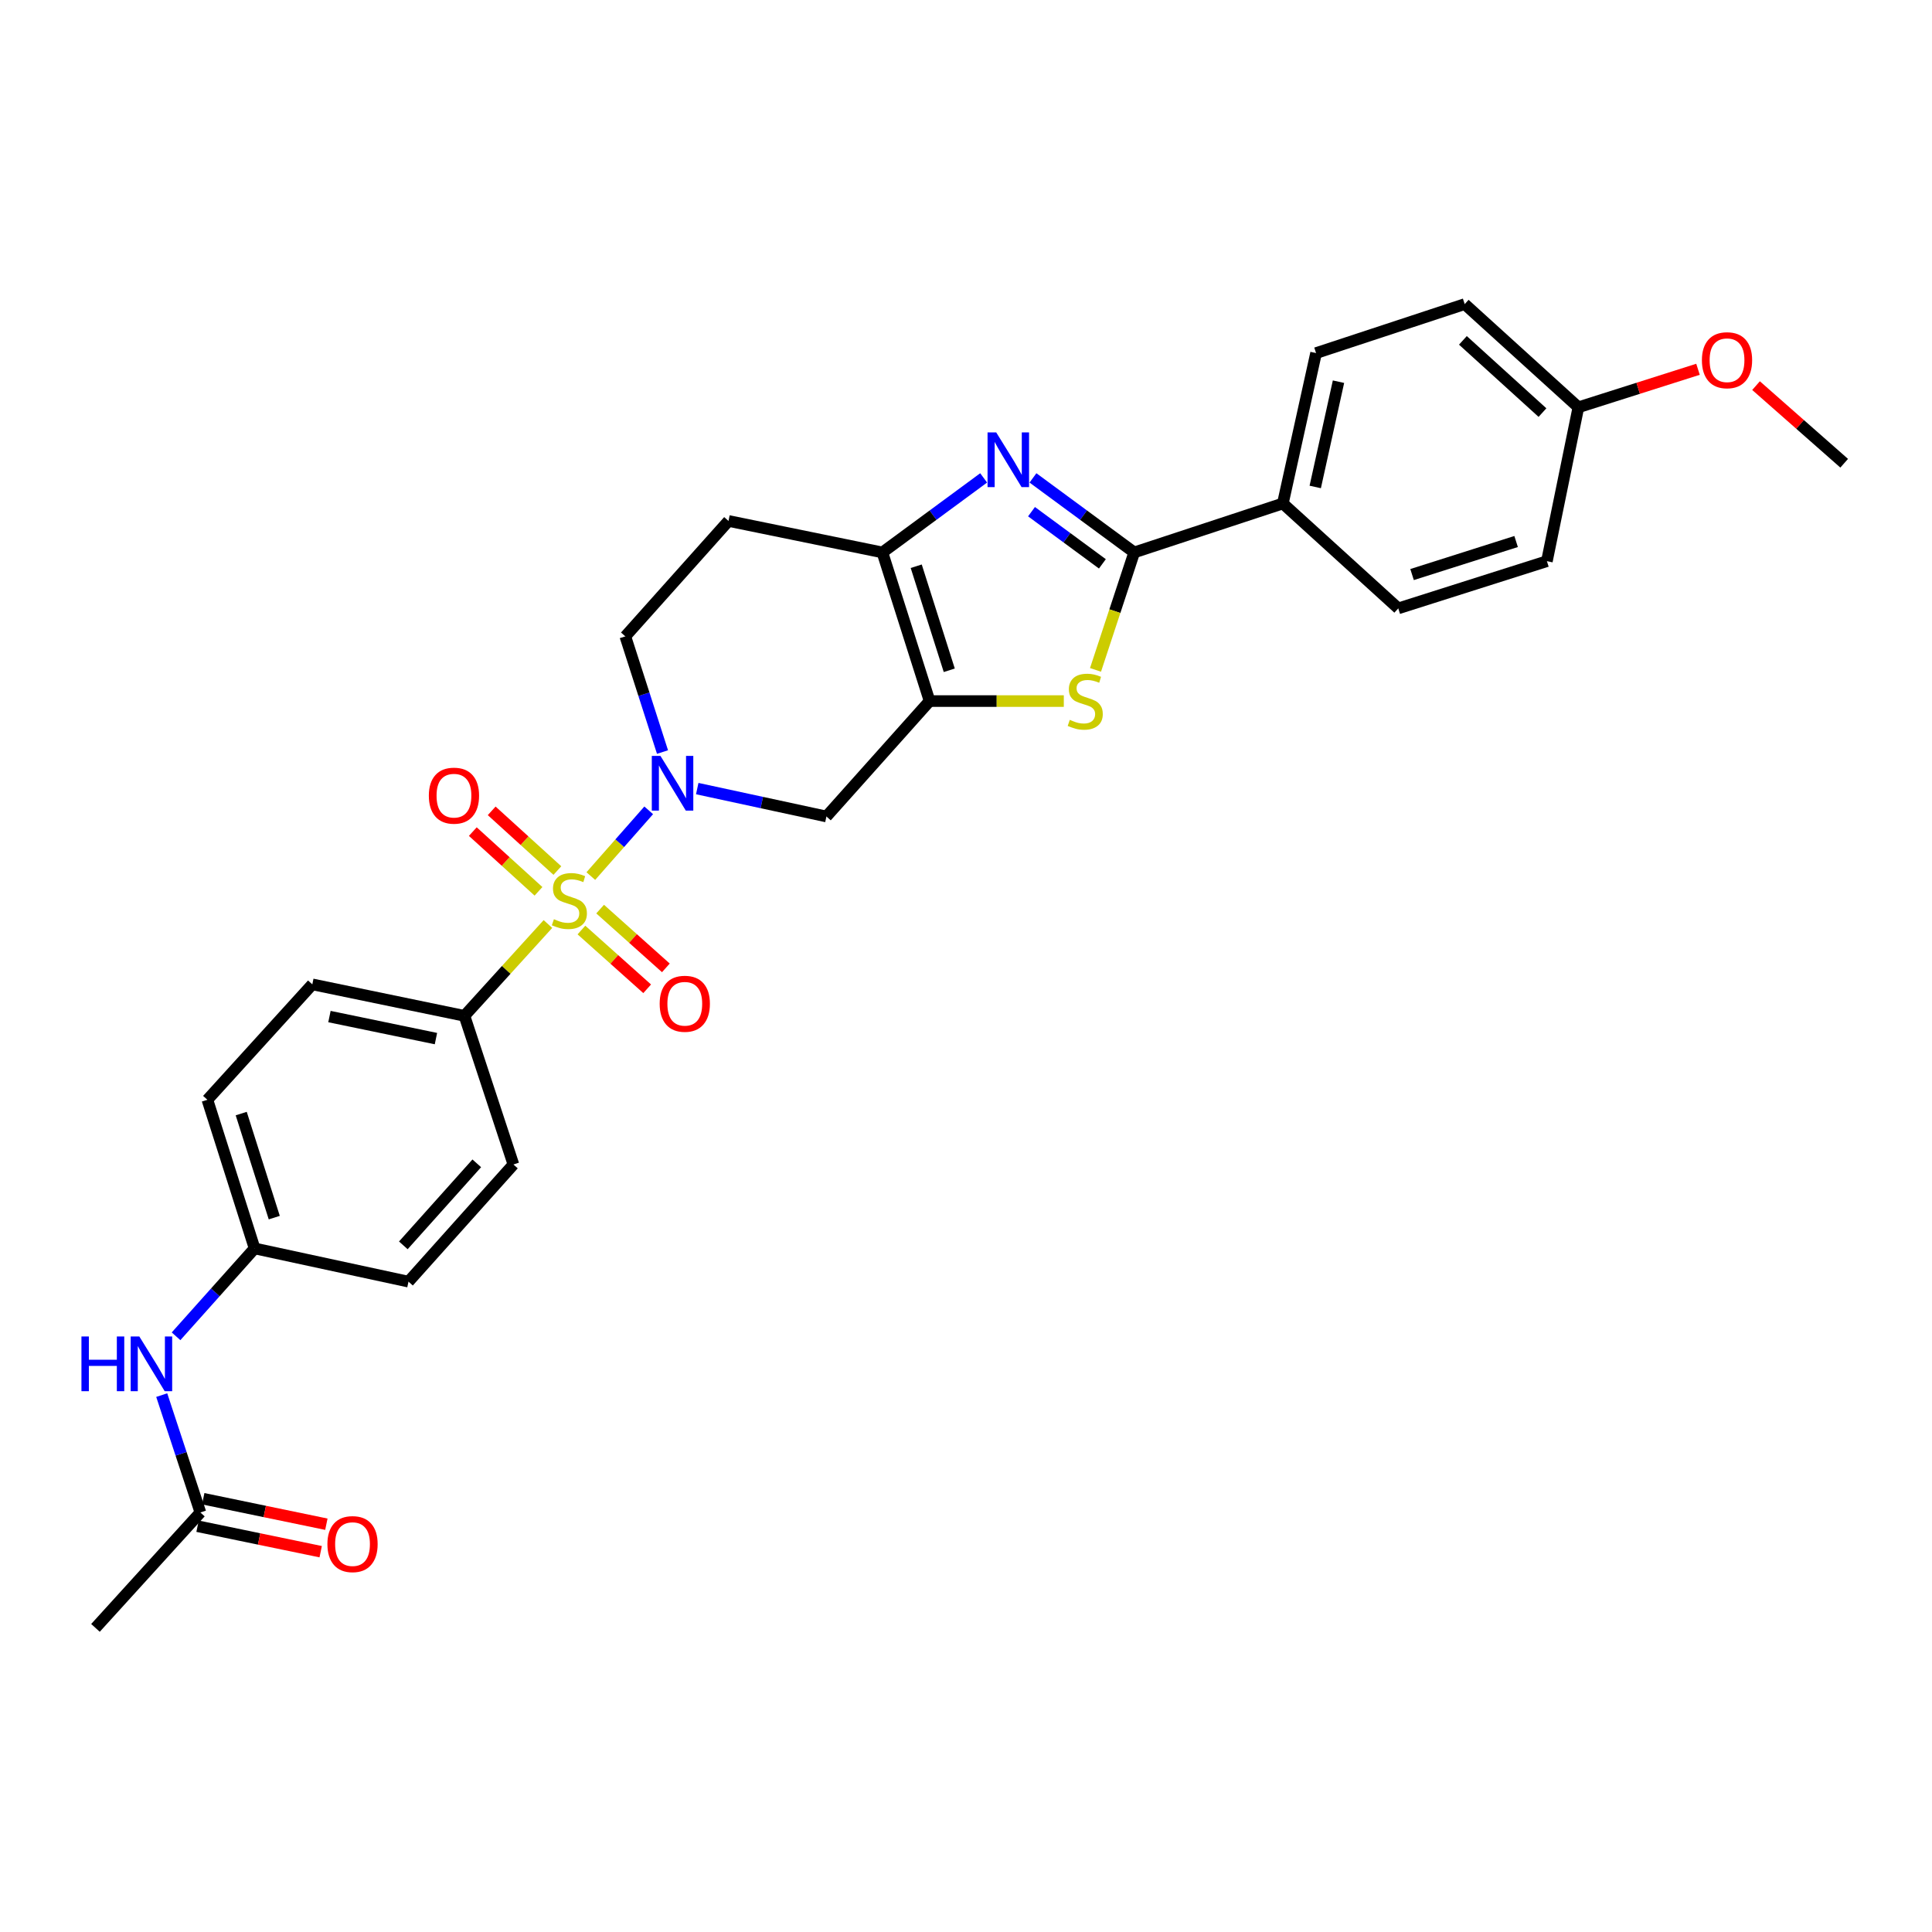 <?xml version='1.0' encoding='iso-8859-1'?>
<svg version='1.1' baseProfile='full'
              xmlns='http://www.w3.org/2000/svg'
                      xmlns:rdkit='http://www.rdkit.org/xml'
                      xmlns:xlink='http://www.w3.org/1999/xlink'
                  xml:space='preserve'
width='1000px' height='1000px' viewBox='0 0 1000 1000'>
<!-- END OF HEADER -->
<rect style='opacity:1.0;fill:#FFFFFF;stroke:none' width='1000' height='1000' x='0' y='0'> </rect>
<path class='bond-0' d='M 305.806,453.455 L 320.788,436.442' style='fill:none;fill-rule:evenodd;stroke:#CCCC00;stroke-width:6px;stroke-linecap:butt;stroke-linejoin:miter;stroke-opacity:1' />
<path class='bond-0' d='M 320.788,436.442 L 335.77,419.43' style='fill:none;fill-rule:evenodd;stroke:#0000FF;stroke-width:6px;stroke-linecap:butt;stroke-linejoin:miter;stroke-opacity:1' />
<path class='bond-1' d='M 283.607,478.268 L 262.002,502.033' style='fill:none;fill-rule:evenodd;stroke:#CCCC00;stroke-width:6px;stroke-linecap:butt;stroke-linejoin:miter;stroke-opacity:1' />
<path class='bond-1' d='M 262.002,502.033 L 240.397,525.798' style='fill:none;fill-rule:evenodd;stroke:#000000;stroke-width:6px;stroke-linecap:butt;stroke-linejoin:miter;stroke-opacity:1' />
<path class='bond-2' d='M 300.948,481.382 L 317.961,496.59' style='fill:none;fill-rule:evenodd;stroke:#CCCC00;stroke-width:6px;stroke-linecap:butt;stroke-linejoin:miter;stroke-opacity:1' />
<path class='bond-2' d='M 317.961,496.59 L 334.973,511.798' style='fill:none;fill-rule:evenodd;stroke:#FF0000;stroke-width:6px;stroke-linecap:butt;stroke-linejoin:miter;stroke-opacity:1' />
<path class='bond-2' d='M 310.629,470.553 L 327.641,485.761' style='fill:none;fill-rule:evenodd;stroke:#CCCC00;stroke-width:6px;stroke-linecap:butt;stroke-linejoin:miter;stroke-opacity:1' />
<path class='bond-2' d='M 327.641,485.761 L 344.653,500.969' style='fill:none;fill-rule:evenodd;stroke:#FF0000;stroke-width:6px;stroke-linecap:butt;stroke-linejoin:miter;stroke-opacity:1' />
<path class='bond-3' d='M 288.493,450.596 L 271.494,435.143' style='fill:none;fill-rule:evenodd;stroke:#CCCC00;stroke-width:6px;stroke-linecap:butt;stroke-linejoin:miter;stroke-opacity:1' />
<path class='bond-3' d='M 271.494,435.143 L 254.495,419.69' style='fill:none;fill-rule:evenodd;stroke:#FF0000;stroke-width:6px;stroke-linecap:butt;stroke-linejoin:miter;stroke-opacity:1' />
<path class='bond-3' d='M 278.722,461.344 L 261.723,445.891' style='fill:none;fill-rule:evenodd;stroke:#CCCC00;stroke-width:6px;stroke-linecap:butt;stroke-linejoin:miter;stroke-opacity:1' />
<path class='bond-3' d='M 261.723,445.891 L 244.725,430.437' style='fill:none;fill-rule:evenodd;stroke:#FF0000;stroke-width:6px;stroke-linecap:butt;stroke-linejoin:miter;stroke-opacity:1' />
<path class='bond-4' d='M 360.887,408.175 L 394.322,415.394' style='fill:none;fill-rule:evenodd;stroke:#0000FF;stroke-width:6px;stroke-linecap:butt;stroke-linejoin:miter;stroke-opacity:1' />
<path class='bond-4' d='M 394.322,415.394 L 427.756,422.613' style='fill:none;fill-rule:evenodd;stroke:#000000;stroke-width:6px;stroke-linecap:butt;stroke-linejoin:miter;stroke-opacity:1' />
<path class='bond-5' d='M 342.916,389.26 L 333.292,359.323' style='fill:none;fill-rule:evenodd;stroke:#0000FF;stroke-width:6px;stroke-linecap:butt;stroke-linejoin:miter;stroke-opacity:1' />
<path class='bond-5' d='M 333.292,359.323 L 323.667,329.385' style='fill:none;fill-rule:evenodd;stroke:#000000;stroke-width:6px;stroke-linecap:butt;stroke-linejoin:miter;stroke-opacity:1' />
<path class='bond-6' d='M 481.161,362.874 L 427.756,422.613' style='fill:none;fill-rule:evenodd;stroke:#000000;stroke-width:6px;stroke-linecap:butt;stroke-linejoin:miter;stroke-opacity:1' />
<path class='bond-7' d='M 481.161,362.874 L 515.893,362.874' style='fill:none;fill-rule:evenodd;stroke:#000000;stroke-width:6px;stroke-linecap:butt;stroke-linejoin:miter;stroke-opacity:1' />
<path class='bond-7' d='M 515.893,362.874 L 550.625,362.874' style='fill:none;fill-rule:evenodd;stroke:#CCCC00;stroke-width:6px;stroke-linecap:butt;stroke-linejoin:miter;stroke-opacity:1' />
<path class='bond-8' d='M 481.161,362.874 L 456.726,285.939' style='fill:none;fill-rule:evenodd;stroke:#000000;stroke-width:6px;stroke-linecap:butt;stroke-linejoin:miter;stroke-opacity:1' />
<path class='bond-8' d='M 491.339,346.937 L 474.235,293.082' style='fill:none;fill-rule:evenodd;stroke:#000000;stroke-width:6px;stroke-linecap:butt;stroke-linejoin:miter;stroke-opacity:1' />
<path class='bond-9' d='M 509.133,247.361 L 482.93,266.65' style='fill:none;fill-rule:evenodd;stroke:#0000FF;stroke-width:6px;stroke-linecap:butt;stroke-linejoin:miter;stroke-opacity:1' />
<path class='bond-9' d='M 482.93,266.65 L 456.726,285.939' style='fill:none;fill-rule:evenodd;stroke:#000000;stroke-width:6px;stroke-linecap:butt;stroke-linejoin:miter;stroke-opacity:1' />
<path class='bond-10' d='M 534.659,247.361 L 560.862,266.65' style='fill:none;fill-rule:evenodd;stroke:#0000FF;stroke-width:6px;stroke-linecap:butt;stroke-linejoin:miter;stroke-opacity:1' />
<path class='bond-10' d='M 560.862,266.65 L 587.066,285.939' style='fill:none;fill-rule:evenodd;stroke:#000000;stroke-width:6px;stroke-linecap:butt;stroke-linejoin:miter;stroke-opacity:1' />
<path class='bond-10' d='M 533.909,264.845 L 552.251,278.347' style='fill:none;fill-rule:evenodd;stroke:#0000FF;stroke-width:6px;stroke-linecap:butt;stroke-linejoin:miter;stroke-opacity:1' />
<path class='bond-10' d='M 552.251,278.347 L 570.594,291.85' style='fill:none;fill-rule:evenodd;stroke:#000000;stroke-width:6px;stroke-linecap:butt;stroke-linejoin:miter;stroke-opacity:1' />
<path class='bond-11' d='M 587.066,285.939 L 577.052,316.334' style='fill:none;fill-rule:evenodd;stroke:#000000;stroke-width:6px;stroke-linecap:butt;stroke-linejoin:miter;stroke-opacity:1' />
<path class='bond-11' d='M 577.052,316.334 L 567.038,346.729' style='fill:none;fill-rule:evenodd;stroke:#CCCC00;stroke-width:6px;stroke-linecap:butt;stroke-linejoin:miter;stroke-opacity:1' />
<path class='bond-12' d='M 587.066,285.939 L 664.001,260.592' style='fill:none;fill-rule:evenodd;stroke:#000000;stroke-width:6px;stroke-linecap:butt;stroke-linejoin:miter;stroke-opacity:1' />
<path class='bond-13' d='M 456.726,285.939 L 377.072,269.646' style='fill:none;fill-rule:evenodd;stroke:#000000;stroke-width:6px;stroke-linecap:butt;stroke-linejoin:miter;stroke-opacity:1' />
<path class='bond-14' d='M 240.397,525.798 L 161.655,509.506' style='fill:none;fill-rule:evenodd;stroke:#000000;stroke-width:6px;stroke-linecap:butt;stroke-linejoin:miter;stroke-opacity:1' />
<path class='bond-14' d='M 225.643,537.578 L 170.523,526.174' style='fill:none;fill-rule:evenodd;stroke:#000000;stroke-width:6px;stroke-linecap:butt;stroke-linejoin:miter;stroke-opacity:1' />
<path class='bond-15' d='M 240.397,525.798 L 265.744,602.734' style='fill:none;fill-rule:evenodd;stroke:#000000;stroke-width:6px;stroke-linecap:butt;stroke-linejoin:miter;stroke-opacity:1' />
<path class='bond-16' d='M 377.072,269.646 L 323.667,329.385' style='fill:none;fill-rule:evenodd;stroke:#000000;stroke-width:6px;stroke-linecap:butt;stroke-linejoin:miter;stroke-opacity:1' />
<path class='bond-17' d='M 664.001,260.592 L 681.197,182.753' style='fill:none;fill-rule:evenodd;stroke:#000000;stroke-width:6px;stroke-linecap:butt;stroke-linejoin:miter;stroke-opacity:1' />
<path class='bond-17' d='M 680.764,252.05 L 692.801,197.563' style='fill:none;fill-rule:evenodd;stroke:#000000;stroke-width:6px;stroke-linecap:butt;stroke-linejoin:miter;stroke-opacity:1' />
<path class='bond-18' d='M 664.001,260.592 L 723.74,314.9' style='fill:none;fill-rule:evenodd;stroke:#000000;stroke-width:6px;stroke-linecap:butt;stroke-linejoin:miter;stroke-opacity:1' />
<path class='bond-19' d='M 103.723,782.854 L 93.716,752.479' style='fill:none;fill-rule:evenodd;stroke:#000000;stroke-width:6px;stroke-linecap:butt;stroke-linejoin:miter;stroke-opacity:1' />
<path class='bond-19' d='M 93.716,752.479 L 83.709,722.104' style='fill:none;fill-rule:evenodd;stroke:#0000FF;stroke-width:6px;stroke-linecap:butt;stroke-linejoin:miter;stroke-opacity:1' />
<path class='bond-20' d='M 102.252,789.966 L 134.118,796.56' style='fill:none;fill-rule:evenodd;stroke:#000000;stroke-width:6px;stroke-linecap:butt;stroke-linejoin:miter;stroke-opacity:1' />
<path class='bond-20' d='M 134.118,796.56 L 165.984,803.153' style='fill:none;fill-rule:evenodd;stroke:#FF0000;stroke-width:6px;stroke-linecap:butt;stroke-linejoin:miter;stroke-opacity:1' />
<path class='bond-20' d='M 105.195,775.742 L 137.061,782.336' style='fill:none;fill-rule:evenodd;stroke:#000000;stroke-width:6px;stroke-linecap:butt;stroke-linejoin:miter;stroke-opacity:1' />
<path class='bond-20' d='M 137.061,782.336 L 168.927,788.929' style='fill:none;fill-rule:evenodd;stroke:#FF0000;stroke-width:6px;stroke-linecap:butt;stroke-linejoin:miter;stroke-opacity:1' />
<path class='bond-21' d='M 103.723,782.854 L 49.415,842.593' style='fill:none;fill-rule:evenodd;stroke:#000000;stroke-width:6px;stroke-linecap:butt;stroke-linejoin:miter;stroke-opacity:1' />
<path class='bond-22' d='M 91.12,691.664 L 111.451,668.922' style='fill:none;fill-rule:evenodd;stroke:#0000FF;stroke-width:6px;stroke-linecap:butt;stroke-linejoin:miter;stroke-opacity:1' />
<path class='bond-22' d='M 111.451,668.922 L 131.781,646.18' style='fill:none;fill-rule:evenodd;stroke:#000000;stroke-width:6px;stroke-linecap:butt;stroke-linejoin:miter;stroke-opacity:1' />
<path class='bond-23' d='M 161.655,509.506 L 107.347,569.245' style='fill:none;fill-rule:evenodd;stroke:#000000;stroke-width:6px;stroke-linecap:butt;stroke-linejoin:miter;stroke-opacity:1' />
<path class='bond-24' d='M 265.744,602.734 L 211.436,663.376' style='fill:none;fill-rule:evenodd;stroke:#000000;stroke-width:6px;stroke-linecap:butt;stroke-linejoin:miter;stroke-opacity:1' />
<path class='bond-24' d='M 246.777,602.14 L 208.762,644.59' style='fill:none;fill-rule:evenodd;stroke:#000000;stroke-width:6px;stroke-linecap:butt;stroke-linejoin:miter;stroke-opacity:1' />
<path class='bond-25' d='M 681.197,182.753 L 758.132,157.407' style='fill:none;fill-rule:evenodd;stroke:#000000;stroke-width:6px;stroke-linecap:butt;stroke-linejoin:miter;stroke-opacity:1' />
<path class='bond-26' d='M 723.74,314.9 L 800.675,290.466' style='fill:none;fill-rule:evenodd;stroke:#000000;stroke-width:6px;stroke-linecap:butt;stroke-linejoin:miter;stroke-opacity:1' />
<path class='bond-26' d='M 730.883,297.391 L 784.738,280.287' style='fill:none;fill-rule:evenodd;stroke:#000000;stroke-width:6px;stroke-linecap:butt;stroke-linejoin:miter;stroke-opacity:1' />
<path class='bond-27' d='M 131.781,646.18 L 211.436,663.376' style='fill:none;fill-rule:evenodd;stroke:#000000;stroke-width:6px;stroke-linecap:butt;stroke-linejoin:miter;stroke-opacity:1' />
<path class='bond-28' d='M 131.781,646.18 L 107.347,569.245' style='fill:none;fill-rule:evenodd;stroke:#000000;stroke-width:6px;stroke-linecap:butt;stroke-linejoin:miter;stroke-opacity:1' />
<path class='bond-28' d='M 141.96,630.243 L 124.855,576.388' style='fill:none;fill-rule:evenodd;stroke:#000000;stroke-width:6px;stroke-linecap:butt;stroke-linejoin:miter;stroke-opacity:1' />
<path class='bond-29' d='M 816.968,210.811 L 800.675,290.466' style='fill:none;fill-rule:evenodd;stroke:#000000;stroke-width:6px;stroke-linecap:butt;stroke-linejoin:miter;stroke-opacity:1' />
<path class='bond-30' d='M 816.968,210.811 L 847.926,200.975' style='fill:none;fill-rule:evenodd;stroke:#000000;stroke-width:6px;stroke-linecap:butt;stroke-linejoin:miter;stroke-opacity:1' />
<path class='bond-30' d='M 847.926,200.975 L 878.885,191.14' style='fill:none;fill-rule:evenodd;stroke:#FF0000;stroke-width:6px;stroke-linecap:butt;stroke-linejoin:miter;stroke-opacity:1' />
<path class='bond-31' d='M 816.968,210.811 L 758.132,157.407' style='fill:none;fill-rule:evenodd;stroke:#000000;stroke-width:6px;stroke-linecap:butt;stroke-linejoin:miter;stroke-opacity:1' />
<path class='bond-31' d='M 798.38,213.556 L 757.195,176.173' style='fill:none;fill-rule:evenodd;stroke:#000000;stroke-width:6px;stroke-linecap:butt;stroke-linejoin:miter;stroke-opacity:1' />
<path class='bond-32' d='M 908.923,199.596 L 931.734,219.684' style='fill:none;fill-rule:evenodd;stroke:#FF0000;stroke-width:6px;stroke-linecap:butt;stroke-linejoin:miter;stroke-opacity:1' />
<path class='bond-32' d='M 931.734,219.684 L 954.545,239.773' style='fill:none;fill-rule:evenodd;stroke:#000000;stroke-width:6px;stroke-linecap:butt;stroke-linejoin:miter;stroke-opacity:1' />
<path  class='atom-0' d='M 286.706 475.779
Q 287.026 475.899, 288.346 476.459
Q 289.666 477.019, 291.106 477.379
Q 292.586 477.699, 294.026 477.699
Q 296.706 477.699, 298.266 476.419
Q 299.826 475.099, 299.826 472.819
Q 299.826 471.259, 299.026 470.299
Q 298.266 469.339, 297.066 468.819
Q 295.866 468.299, 293.866 467.699
Q 291.346 466.939, 289.826 466.219
Q 288.346 465.499, 287.266 463.979
Q 286.226 462.459, 286.226 459.899
Q 286.226 456.339, 288.626 454.139
Q 291.066 451.939, 295.866 451.939
Q 299.146 451.939, 302.866 453.499
L 301.946 456.579
Q 298.546 455.179, 295.986 455.179
Q 293.226 455.179, 291.706 456.339
Q 290.186 457.459, 290.226 459.419
Q 290.226 460.939, 290.986 461.859
Q 291.786 462.779, 292.906 463.299
Q 294.066 463.819, 295.986 464.419
Q 298.546 465.219, 300.066 466.019
Q 301.586 466.819, 302.666 468.459
Q 303.786 470.059, 303.786 472.819
Q 303.786 476.739, 301.146 478.859
Q 298.546 480.939, 294.186 480.939
Q 291.666 480.939, 289.746 480.379
Q 287.866 479.859, 285.626 478.939
L 286.706 475.779
' fill='#CCCC00'/>
<path  class='atom-1' d='M 341.85 391.257
L 351.13 406.257
Q 352.05 407.737, 353.53 410.417
Q 355.01 413.097, 355.09 413.257
L 355.09 391.257
L 358.85 391.257
L 358.85 419.577
L 354.97 419.577
L 345.01 403.177
Q 343.85 401.257, 342.61 399.057
Q 341.41 396.857, 341.05 396.177
L 341.05 419.577
L 337.37 419.577
L 337.37 391.257
L 341.85 391.257
' fill='#0000FF'/>
<path  class='atom-3' d='M 515.636 223.805
L 524.916 238.805
Q 525.836 240.285, 527.316 242.965
Q 528.796 245.645, 528.876 245.805
L 528.876 223.805
L 532.636 223.805
L 532.636 252.125
L 528.756 252.125
L 518.796 235.725
Q 517.636 233.805, 516.396 231.605
Q 515.196 229.405, 514.836 228.725
L 514.836 252.125
L 511.156 252.125
L 511.156 223.805
L 515.636 223.805
' fill='#0000FF'/>
<path  class='atom-5' d='M 553.719 372.594
Q 554.039 372.714, 555.359 373.274
Q 556.679 373.834, 558.119 374.194
Q 559.599 374.514, 561.039 374.514
Q 563.719 374.514, 565.279 373.234
Q 566.839 371.914, 566.839 369.634
Q 566.839 368.074, 566.039 367.114
Q 565.279 366.154, 564.079 365.634
Q 562.879 365.114, 560.879 364.514
Q 558.359 363.754, 556.839 363.034
Q 555.359 362.314, 554.279 360.794
Q 553.239 359.274, 553.239 356.714
Q 553.239 353.154, 555.639 350.954
Q 558.079 348.754, 562.879 348.754
Q 566.159 348.754, 569.879 350.314
L 568.959 353.394
Q 565.559 351.994, 562.999 351.994
Q 560.239 351.994, 558.719 353.154
Q 557.199 354.274, 557.239 356.234
Q 557.239 357.754, 557.999 358.674
Q 558.799 359.594, 559.919 360.114
Q 561.079 360.634, 562.999 361.234
Q 565.559 362.034, 567.079 362.834
Q 568.599 363.634, 569.679 365.274
Q 570.799 366.874, 570.799 369.634
Q 570.799 373.554, 568.159 375.674
Q 565.559 377.754, 561.199 377.754
Q 558.679 377.754, 556.759 377.194
Q 554.879 376.674, 552.639 375.754
L 553.719 372.594
' fill='#CCCC00'/>
<path  class='atom-9' d='M 341.445 519.544
Q 341.445 512.744, 344.805 508.944
Q 348.165 505.144, 354.445 505.144
Q 360.725 505.144, 364.085 508.944
Q 367.445 512.744, 367.445 519.544
Q 367.445 526.424, 364.045 530.344
Q 360.645 534.224, 354.445 534.224
Q 348.205 534.224, 344.805 530.344
Q 341.445 526.464, 341.445 519.544
M 354.445 531.024
Q 358.765 531.024, 361.085 528.144
Q 363.445 525.224, 363.445 519.544
Q 363.445 513.984, 361.085 511.184
Q 358.765 508.344, 354.445 508.344
Q 350.125 508.344, 347.765 511.144
Q 345.445 513.944, 345.445 519.544
Q 345.445 525.264, 347.765 528.144
Q 350.125 531.024, 354.445 531.024
' fill='#FF0000'/>
<path  class='atom-10' d='M 221.967 411.831
Q 221.967 405.031, 225.327 401.231
Q 228.687 397.431, 234.967 397.431
Q 241.247 397.431, 244.607 401.231
Q 247.967 405.031, 247.967 411.831
Q 247.967 418.711, 244.567 422.631
Q 241.167 426.511, 234.967 426.511
Q 228.727 426.511, 225.327 422.631
Q 221.967 418.751, 221.967 411.831
M 234.967 423.311
Q 239.287 423.311, 241.607 420.431
Q 243.967 417.511, 243.967 411.831
Q 243.967 406.271, 241.607 403.471
Q 239.287 400.631, 234.967 400.631
Q 230.647 400.631, 228.287 403.431
Q 225.967 406.231, 225.967 411.831
Q 225.967 417.551, 228.287 420.431
Q 230.647 423.311, 234.967 423.311
' fill='#FF0000'/>
<path  class='atom-15' d='M 42.157 691.759
L 45.997 691.759
L 45.997 703.799
L 60.477 703.799
L 60.477 691.759
L 64.317 691.759
L 64.317 720.079
L 60.477 720.079
L 60.477 706.999
L 45.997 706.999
L 45.997 720.079
L 42.157 720.079
L 42.157 691.759
' fill='#0000FF'/>
<path  class='atom-15' d='M 72.117 691.759
L 81.397 706.759
Q 82.317 708.239, 83.797 710.919
Q 85.277 713.599, 85.357 713.759
L 85.357 691.759
L 89.117 691.759
L 89.117 720.079
L 85.237 720.079
L 75.277 703.679
Q 74.117 701.759, 72.877 699.559
Q 71.677 697.359, 71.317 696.679
L 71.317 720.079
L 67.637 720.079
L 67.637 691.759
L 72.117 691.759
' fill='#0000FF'/>
<path  class='atom-16' d='M 169.466 799.227
Q 169.466 792.427, 172.826 788.627
Q 176.186 784.827, 182.466 784.827
Q 188.746 784.827, 192.106 788.627
Q 195.466 792.427, 195.466 799.227
Q 195.466 806.107, 192.066 810.027
Q 188.666 813.907, 182.466 813.907
Q 176.226 813.907, 172.826 810.027
Q 169.466 806.147, 169.466 799.227
M 182.466 810.707
Q 186.786 810.707, 189.106 807.827
Q 191.466 804.907, 191.466 799.227
Q 191.466 793.667, 189.106 790.867
Q 186.786 788.027, 182.466 788.027
Q 178.146 788.027, 175.786 790.827
Q 173.466 793.627, 173.466 799.227
Q 173.466 804.947, 175.786 807.827
Q 178.146 810.707, 182.466 810.707
' fill='#FF0000'/>
<path  class='atom-27' d='M 880.903 186.448
Q 880.903 179.648, 884.263 175.848
Q 887.623 172.048, 893.903 172.048
Q 900.183 172.048, 903.543 175.848
Q 906.903 179.648, 906.903 186.448
Q 906.903 193.328, 903.503 197.248
Q 900.103 201.128, 893.903 201.128
Q 887.663 201.128, 884.263 197.248
Q 880.903 193.368, 880.903 186.448
M 893.903 197.928
Q 898.223 197.928, 900.543 195.048
Q 902.903 192.128, 902.903 186.448
Q 902.903 180.888, 900.543 178.088
Q 898.223 175.248, 893.903 175.248
Q 889.583 175.248, 887.223 178.048
Q 884.903 180.848, 884.903 186.448
Q 884.903 192.168, 887.223 195.048
Q 889.583 197.928, 893.903 197.928
' fill='#FF0000'/>
</svg>
